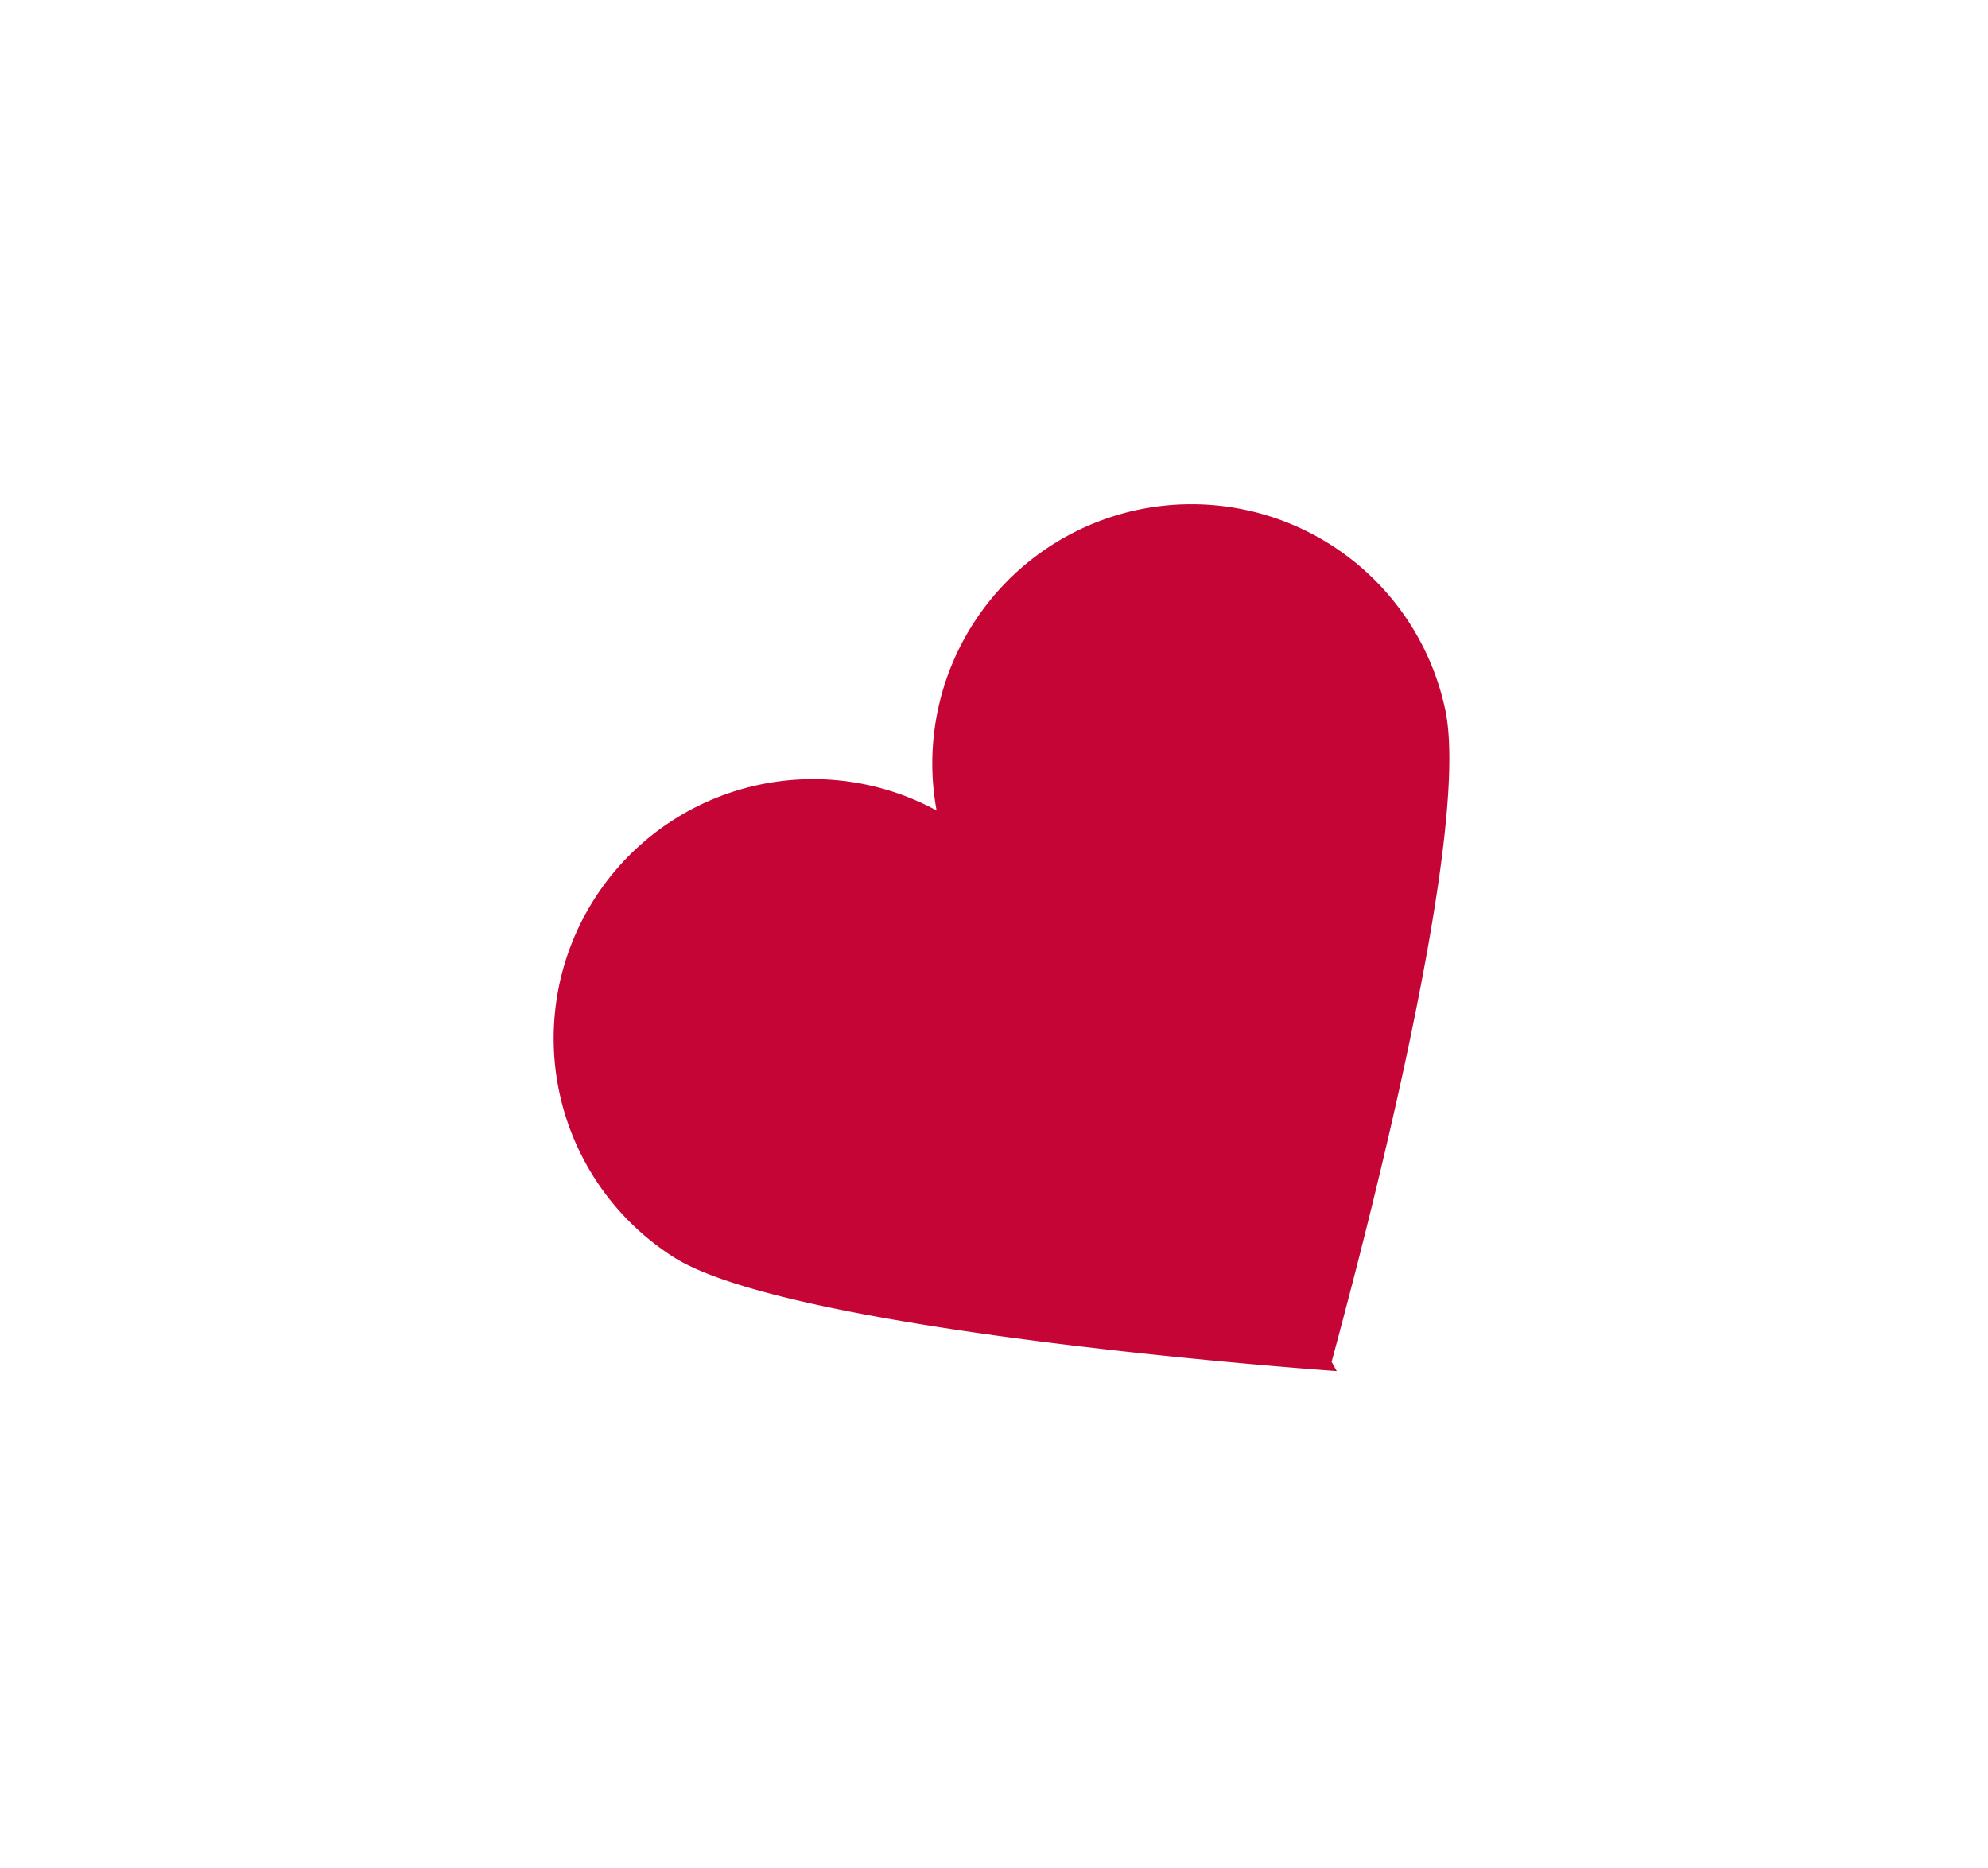 <?xml version="1.0" encoding="UTF-8"?> <svg xmlns="http://www.w3.org/2000/svg" id="Слой_1" data-name="Слой 1" viewBox="0 0 116 109"> <defs> <style>.cls-1{fill:#c60537;}</style> </defs> <path class="cls-1" d="M66.33,29.76A15.13,15.13,0,0,0,54.65,47.29a15.13,15.13,0,0,0-15.28,26.1C46.46,77.81,78,80,78,80l-.3-.54C78.68,75.8,86,49,84.32,41.36A15.14,15.14,0,0,0,66.33,29.76Z"></path> </svg> 